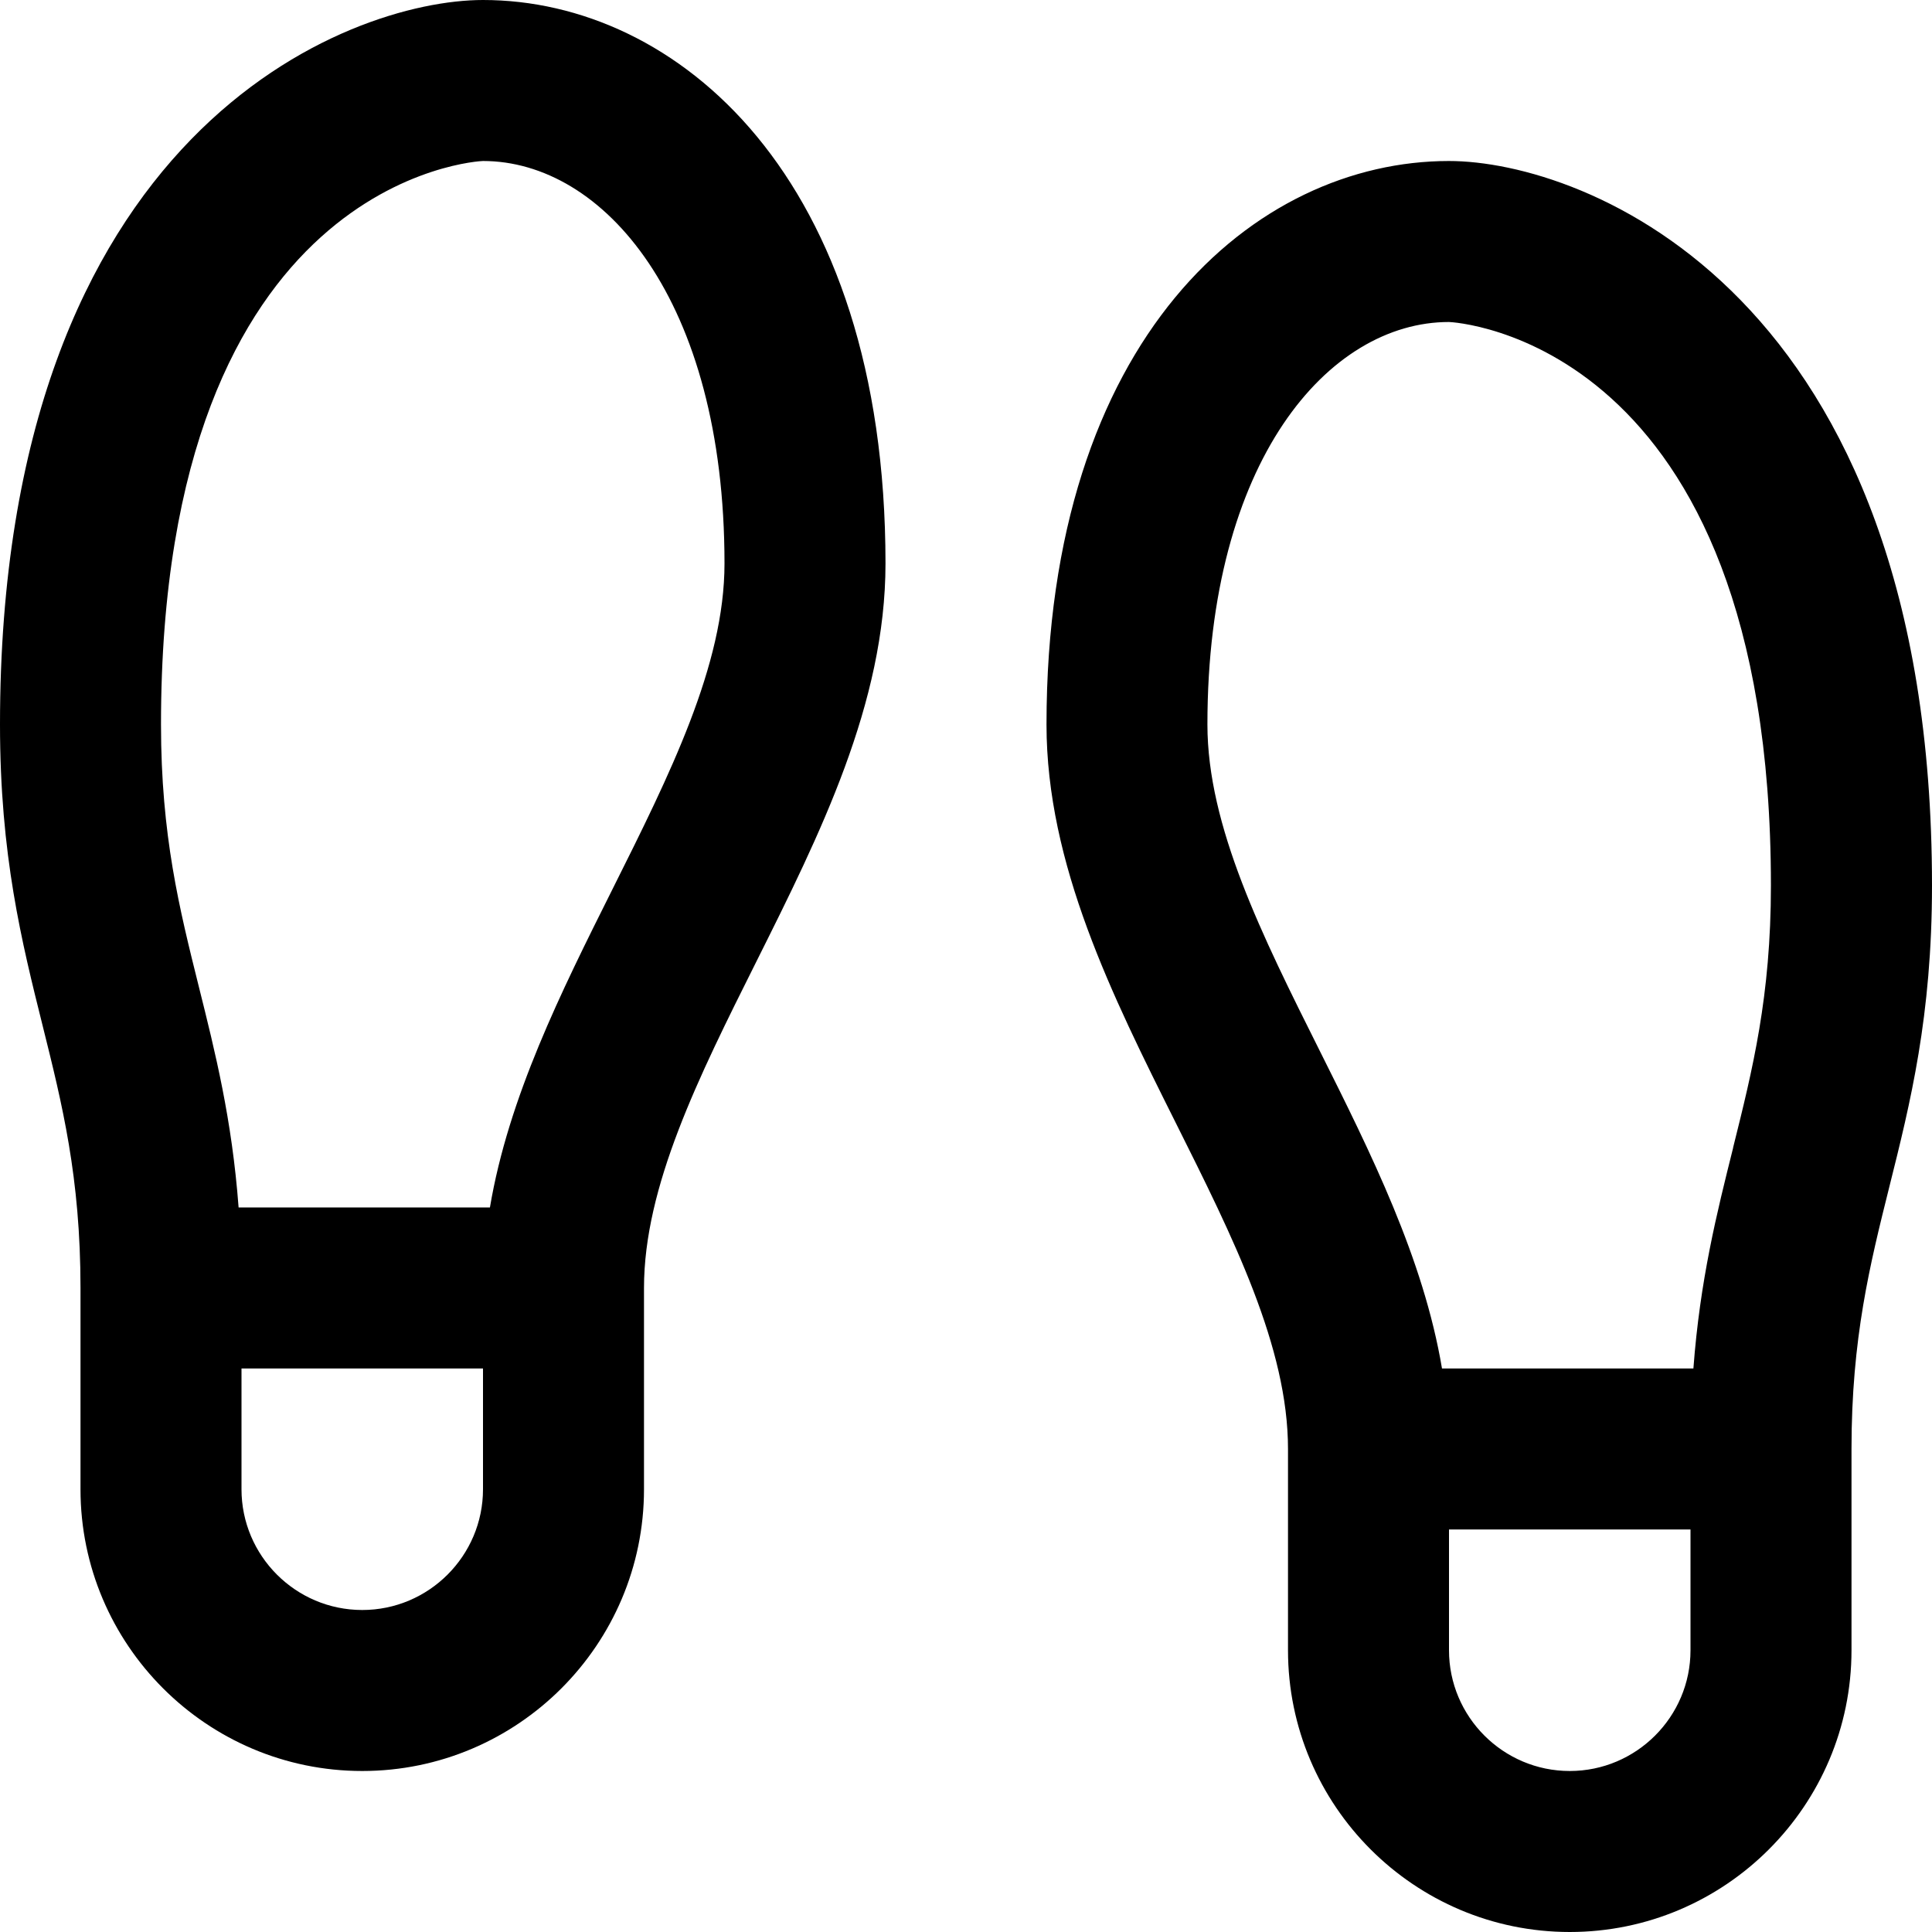 <?xml version="1.0" encoding="UTF-8"?>
<svg xmlns="http://www.w3.org/2000/svg" id="Layer_1" data-name="Layer 1" viewBox="0 0 24 24" width="512" height="512"><path d="M18,2c-2.408,0-5,2.19-5,7,0,1.736,.816,3.369,1.605,4.947,.717,1.434,1.395,2.789,1.395,4.053v2.5c0,1.93,1.57,3.5,3.5,3.5s3.5-1.57,3.5-3.5v-2.5c0-1.377,.229-2.291,.47-3.257,.261-1.042,.53-2.12,.53-3.743,0-7.383-4.331-9-6-9Zm3,18.5c0,.827-.673,1.5-1.5,1.5s-1.5-.673-1.5-1.5v-1.5h3v1.5Zm.53-6.243c-.203,.812-.412,1.646-.494,2.743h-3.123c-.23-1.368-.883-2.675-1.519-3.947-.717-1.434-1.395-2.789-1.395-4.053,0-3.283,1.509-5,3-5,.04,0,4,.19,4,7,0,1.377-.229,2.291-.47,3.257ZM6,0C4.331,0,0,1.617,0,9c0,1.623,.27,2.701,.53,3.743,.241,.967,.47,1.88,.47,3.257v2.5c0,1.93,1.57,3.5,3.5,3.5s3.5-1.57,3.5-3.5v-2.5c0-1.264,.678-2.619,1.395-4.053,.789-1.579,1.605-3.211,1.605-4.947C11,2.19,8.408,0,6,0Zm0,18.5c0,.827-.673,1.5-1.5,1.5s-1.5-.673-1.5-1.5v-1.5h3v1.5Zm1.605-7.447c-.636,1.272-1.289,2.579-1.519,3.947H2.964c-.082-1.097-.291-1.931-.494-2.743-.241-.967-.47-1.88-.47-3.257C2,2.19,5.96,2,6,2c1.491,0,3,1.717,3,5,0,1.264-.678,2.619-1.395,4.053Z"/></svg>

